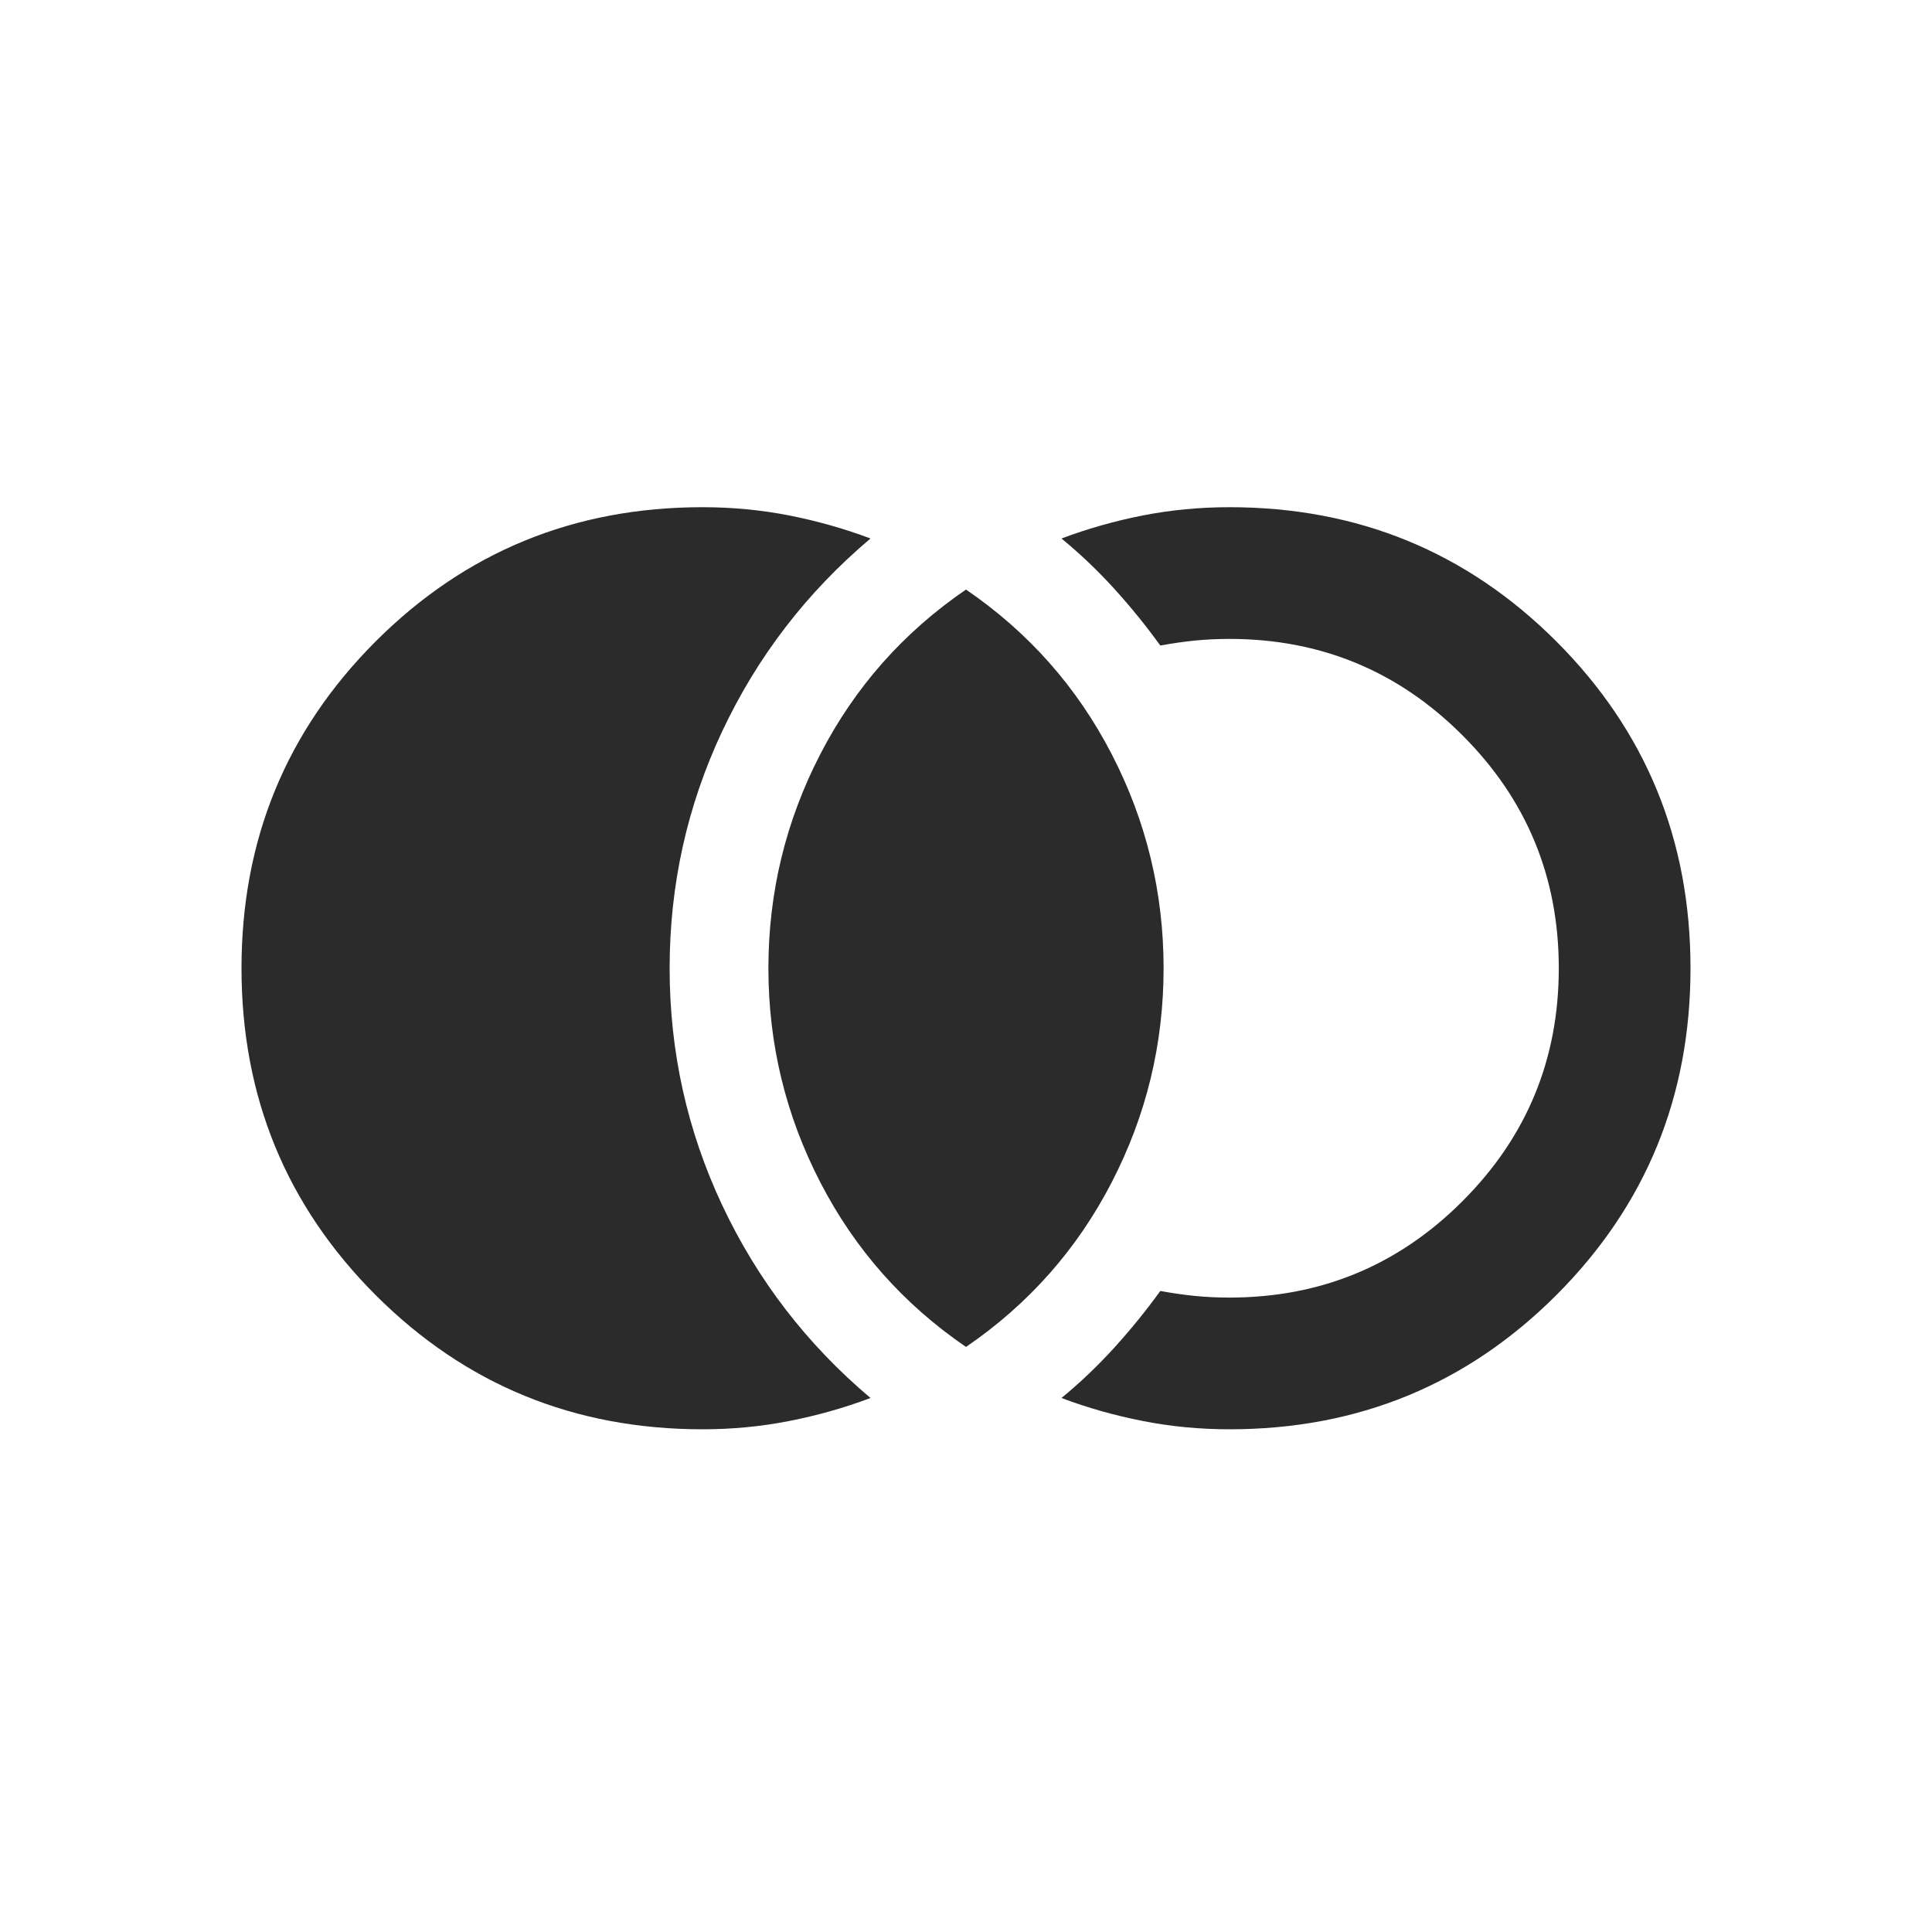 <svg xmlns="http://www.w3.org/2000/svg" width="40" height="40" viewBox="0 0 40 40" fill="none"><path d="M14.546 29.592C11.886 29.592 9.631 28.666 7.778 26.814C5.926 24.961 5 22.706 5 20.046C5 17.387 5.926 15.132 7.778 13.279C9.631 11.427 11.886 10.501 14.546 10.501C15.159 10.501 15.756 10.558 16.335 10.671C16.915 10.785 17.477 10.944 18.023 11.149C16.704 12.262 15.682 13.592 14.954 15.137C14.227 16.683 13.864 18.319 13.864 20.046C13.864 21.774 14.227 23.41 14.954 24.956C15.682 26.501 16.704 27.831 18.023 28.944C17.477 29.149 16.915 29.308 16.335 29.421C15.756 29.535 15.159 29.592 14.546 29.592ZM25.454 29.592C24.841 29.592 24.244 29.535 23.665 29.421C23.085 29.308 22.523 29.149 21.977 28.944C22.364 28.626 22.727 28.279 23.068 27.904C23.409 27.529 23.727 27.137 24.023 26.728C24.273 26.774 24.511 26.808 24.739 26.831C24.966 26.853 25.204 26.865 25.454 26.865C27.341 26.865 28.949 26.2 30.278 24.87C31.608 23.541 32.273 21.933 32.273 20.046C32.273 18.16 31.608 16.552 30.278 15.223C28.949 13.893 27.341 13.228 25.454 13.228C25.204 13.228 24.966 13.24 24.739 13.262C24.511 13.285 24.273 13.319 24.023 13.365C23.727 12.956 23.409 12.563 23.068 12.188C22.727 11.813 22.364 11.467 21.977 11.149C22.523 10.944 23.085 10.785 23.665 10.671C24.244 10.558 24.841 10.501 25.454 10.501C28.114 10.501 30.369 11.427 32.222 13.279C34.074 15.132 35 17.387 35 20.046C35 22.706 34.074 24.961 32.222 26.814C30.369 28.666 28.114 29.592 25.454 29.592ZM20 27.887C18.704 27.001 17.699 25.865 16.983 24.478C16.267 23.092 15.909 21.615 15.909 20.046C15.909 18.478 16.267 17.001 16.983 15.615C17.699 14.228 18.704 13.092 20 12.206C21.296 13.092 22.301 14.228 23.017 15.615C23.733 17.001 24.091 18.478 24.091 20.046C24.091 21.615 23.733 23.092 23.017 24.478C22.301 25.865 21.296 27.001 20 27.887Z" fill="#2B2B2B"></path></svg>